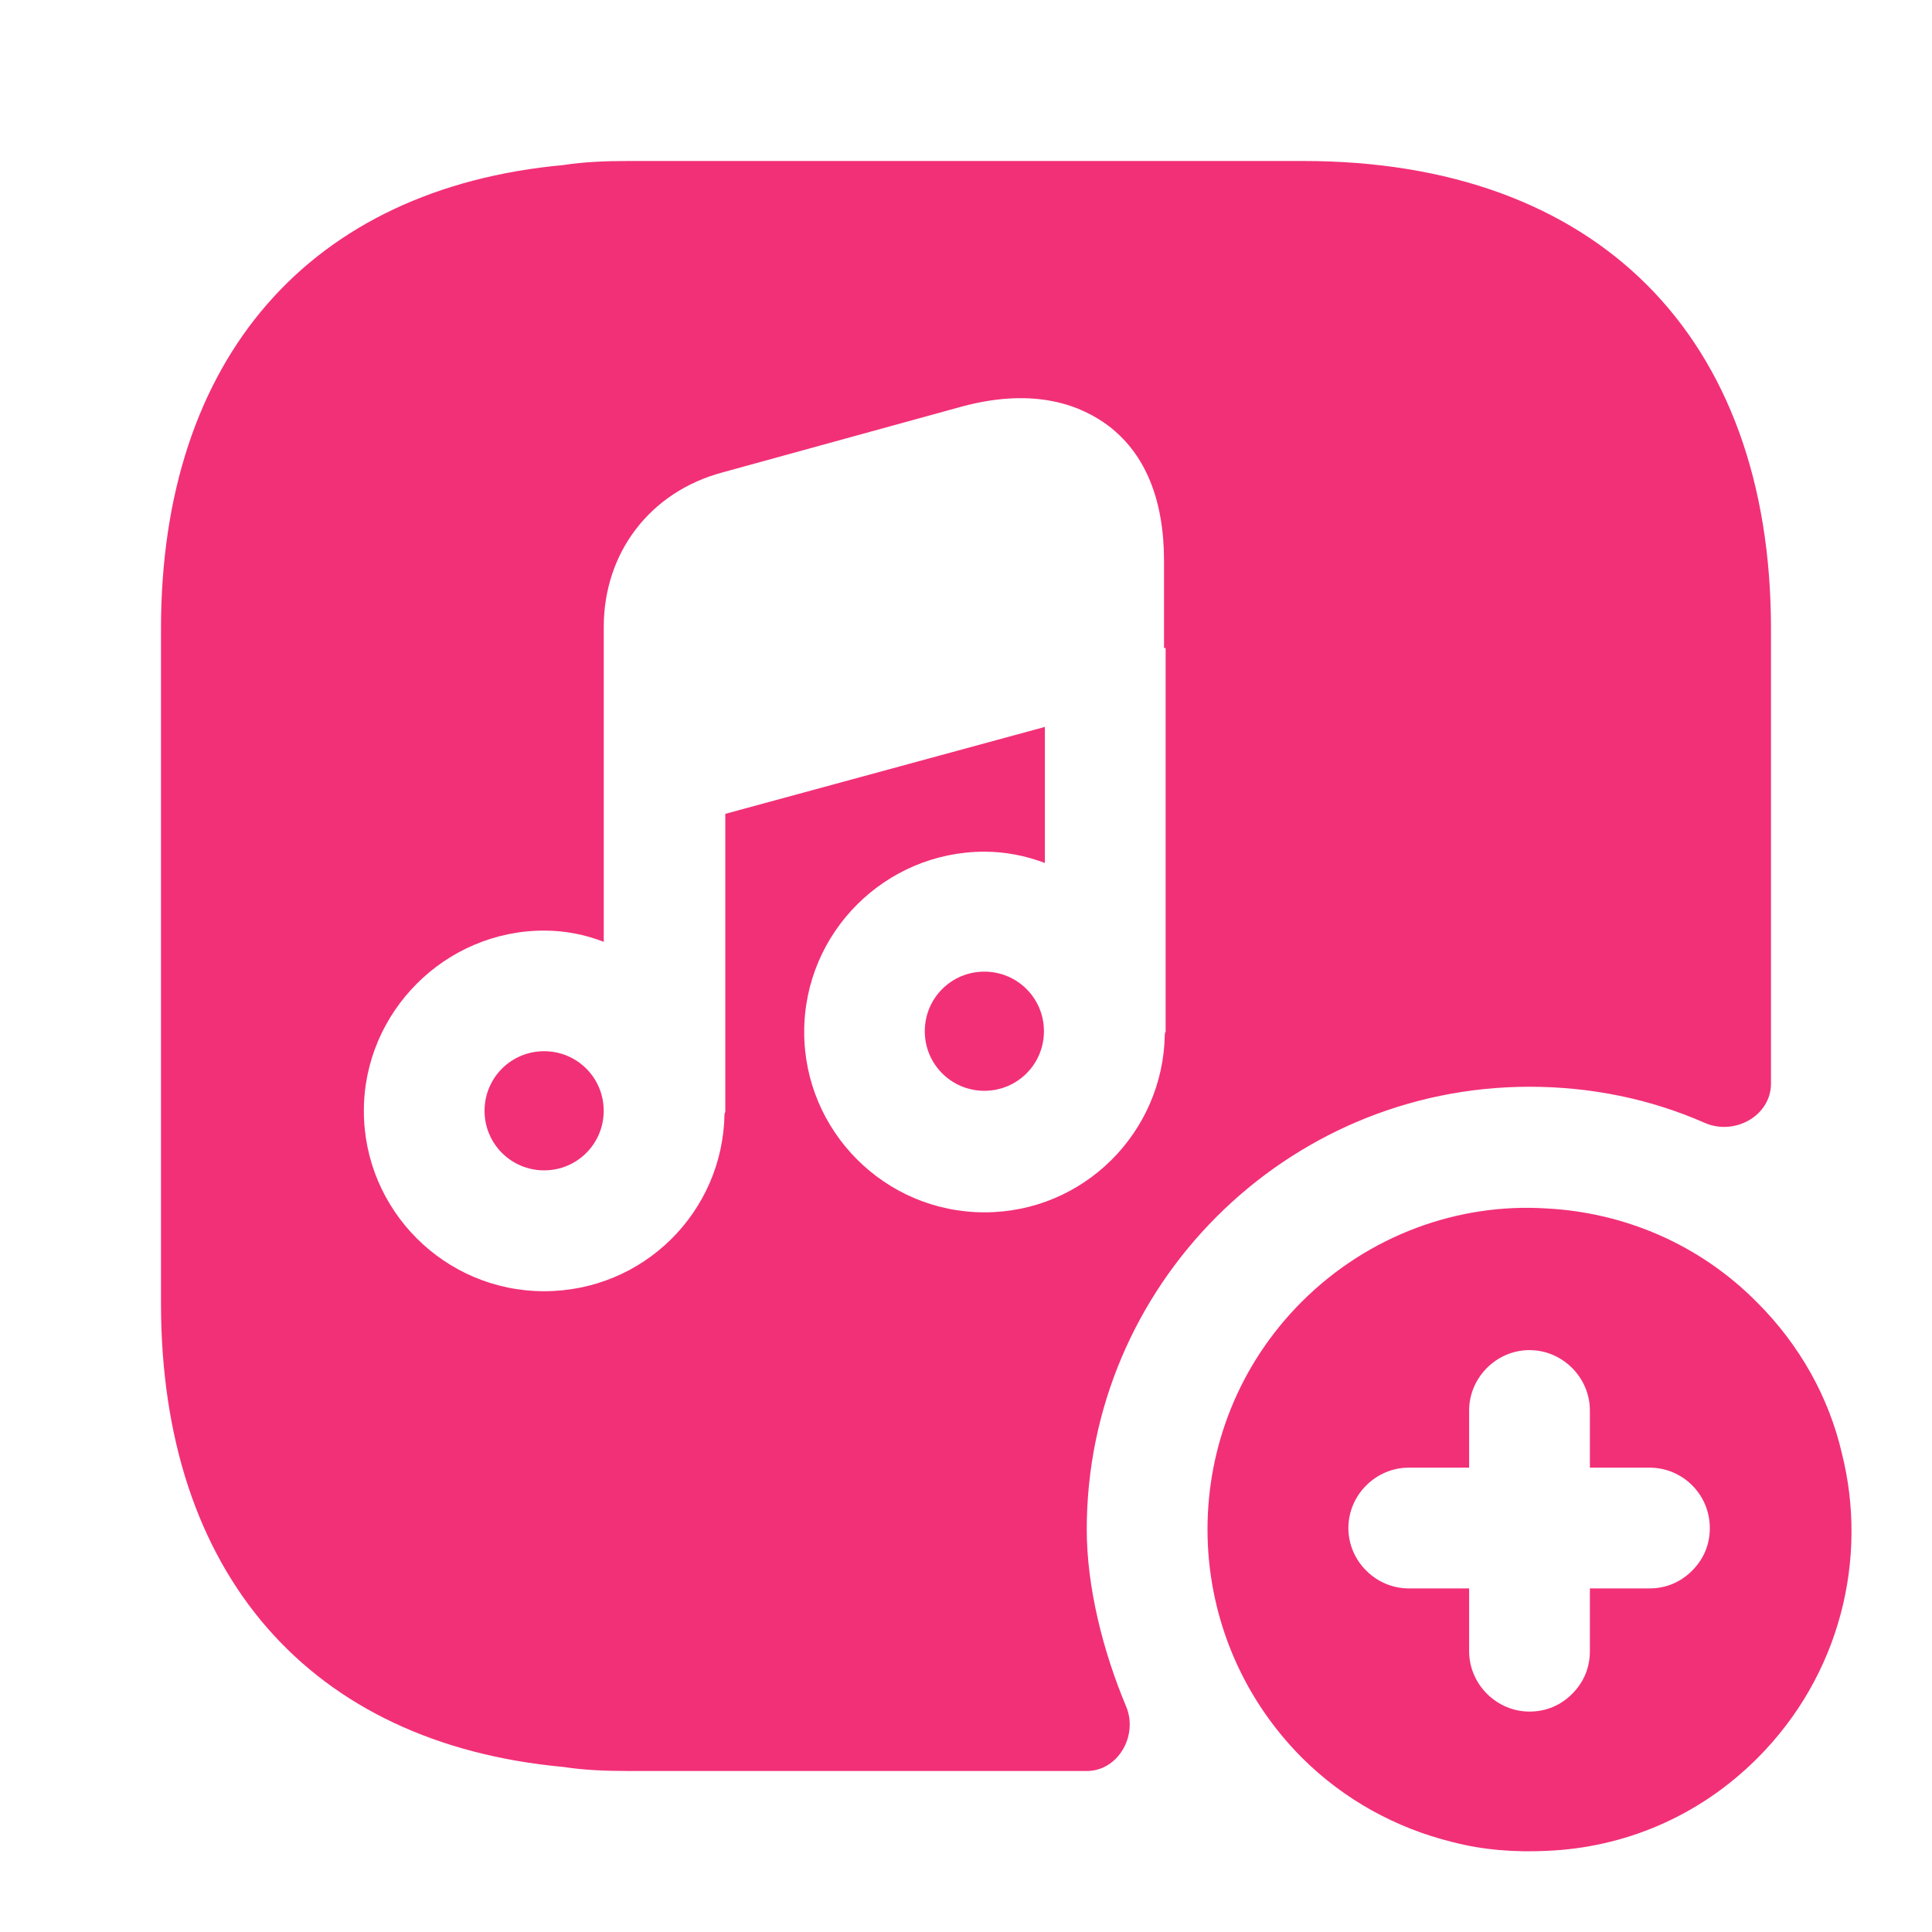 <?xml version="1.0" encoding="UTF-8"?> <svg xmlns="http://www.w3.org/2000/svg" width="76" height="76" viewBox="0 0 76 76" fill="none"><path d="M60.832 47.537C57.38 47.315 53.833 48.582 51.205 51.21C46.265 56.15 46.265 64.162 51.205 69.134C52.883 70.812 54.942 71.92 57.127 72.459C58.33 72.775 59.597 72.87 60.863 72.807C63.872 72.68 66.817 71.477 69.128 69.165C72.39 65.904 73.498 61.312 72.453 57.164C71.947 54.979 70.807 52.92 69.128 51.242C66.848 48.93 63.872 47.695 60.832 47.537ZM67.26 60.109C67.26 60.774 67.007 61.344 66.563 61.787C66.12 62.23 65.55 62.484 64.885 62.484H62.542V64.954C62.542 65.619 62.288 66.189 61.845 66.632C61.402 67.075 60.832 67.329 60.167 67.329C58.868 67.329 57.792 66.252 57.792 64.954V62.484H55.417C54.118 62.484 53.042 61.407 53.042 60.109C53.042 58.81 54.118 57.734 55.417 57.734H57.792V55.485C57.792 54.187 58.868 53.11 60.167 53.11C61.465 53.11 62.542 54.187 62.542 55.485V57.734H64.885C66.215 57.734 67.26 58.81 67.26 60.109Z" fill="#F23077"></path><path d="M38.722 38.222C37.424 38.222 36.379 39.267 36.379 40.566C36.379 41.864 37.424 42.909 38.722 42.909C40.021 42.909 41.066 41.864 41.066 40.566C41.066 39.267 40.021 38.222 38.722 38.222Z" fill="#F23077"></path><path d="M21.405 41.352C20.107 41.352 19.061 42.397 19.061 43.696C19.061 44.994 20.107 46.039 21.405 46.039C22.703 46.039 23.748 44.994 23.748 43.696C23.748 42.397 22.703 41.352 21.405 41.352Z" fill="#F23077"></path><path d="M51.268 6.333H24.731C23.845 6.333 22.99 6.365 22.166 6.492C12.191 7.41 6.333 14.092 6.333 24.732V51.268C6.333 61.908 12.191 68.59 22.166 69.508C22.99 69.635 23.845 69.667 24.731 69.667H42.75C43.985 69.667 44.776 68.273 44.301 67.133C43.383 64.948 42.75 62.415 42.75 60.167C42.75 50.572 50.571 42.75 60.166 42.75C62.573 42.75 64.916 43.225 67.07 44.175C68.241 44.682 69.666 43.89 69.666 42.623V24.732C69.666 13.205 62.795 6.333 51.268 6.333ZM45.853 25.492V40.565C45.853 40.597 45.821 40.628 45.821 40.692C45.758 44.555 42.623 47.69 38.728 47.69C34.801 47.69 31.635 44.492 31.635 40.597C31.635 36.67 34.833 33.503 38.728 33.503C39.551 33.503 40.343 33.662 41.103 33.947V28.595L28.531 32.015V43.732C28.531 43.763 28.5 43.795 28.5 43.827C28.436 47.69 25.301 50.793 21.406 50.793C17.48 50.793 14.313 47.595 14.313 43.7C14.313 39.805 17.511 36.607 21.406 36.607C22.23 36.607 23.021 36.765 23.75 37.05V30.21V24.668C23.75 21.723 25.586 19.348 28.405 18.588L37.841 15.992C40.786 15.2 42.591 15.992 43.605 16.752C45.061 17.86 45.79 19.665 45.79 22.072V25.492H45.853Z" fill="#F23077"></path></svg> 